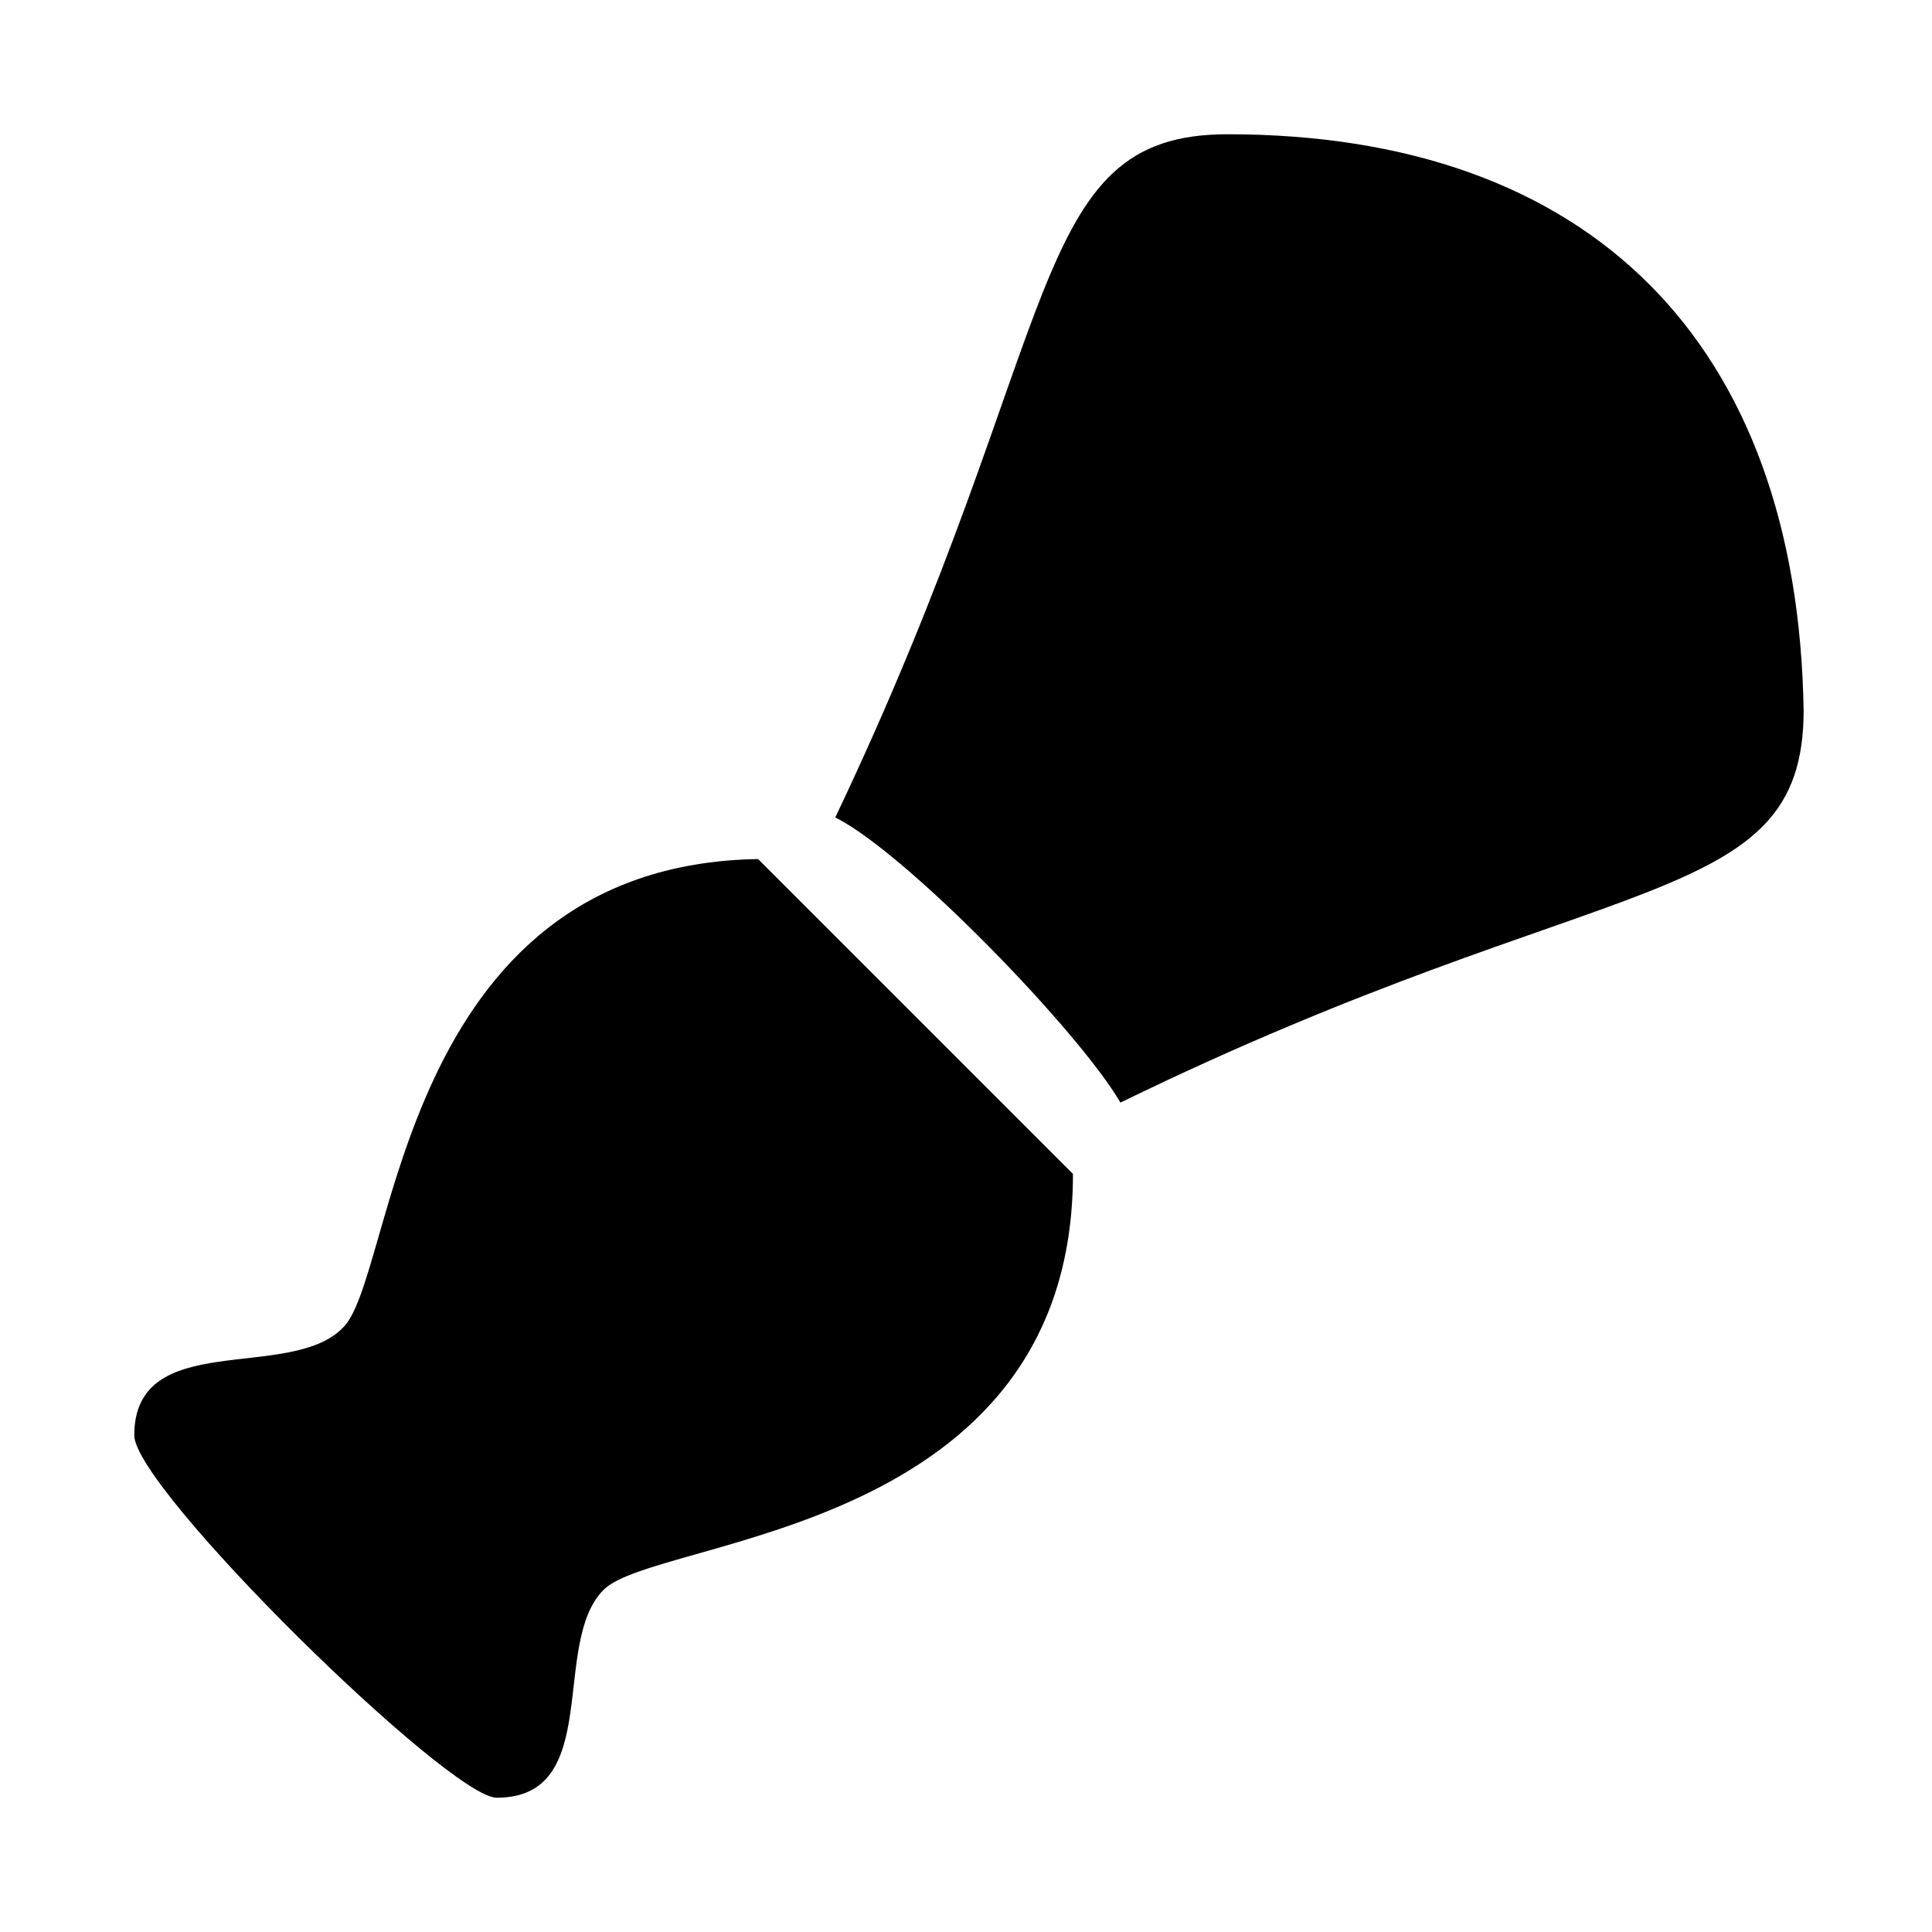 <?xml version="1.0" encoding="UTF-8"?>
<!-- Uploaded to: SVG Repo, www.svgrepo.com, Generator: SVG Repo Mixer Tools -->
<svg fill="#000000" width="800px" height="800px" version="1.1" viewBox="144 144 512 512" xmlns="http://www.w3.org/2000/svg">
 <g>
  <path d="m469.27 179.58c-53.531 0-42.508 51.957-103.91 181.05 18.895 9.445 64.551 56.68 75.57 75.57 129.1-62.977 181.05-50.383 181.05-103.91-1.574-97.609-56.676-152.71-152.71-152.71z"/>
  <path d="m234.69 496.04c-14.172 14.168-55.105 0-55.105 28.336 0 14.172 83.441 96.039 96.039 96.039 28.34 0 14.168-40.934 28.34-55.105 14.168-14.168 124.38-14.168 124.38-110.21l-83.445-83.445c-96.039 1.578-96.039 111.79-110.21 124.38z"/>
 </g>
</svg>